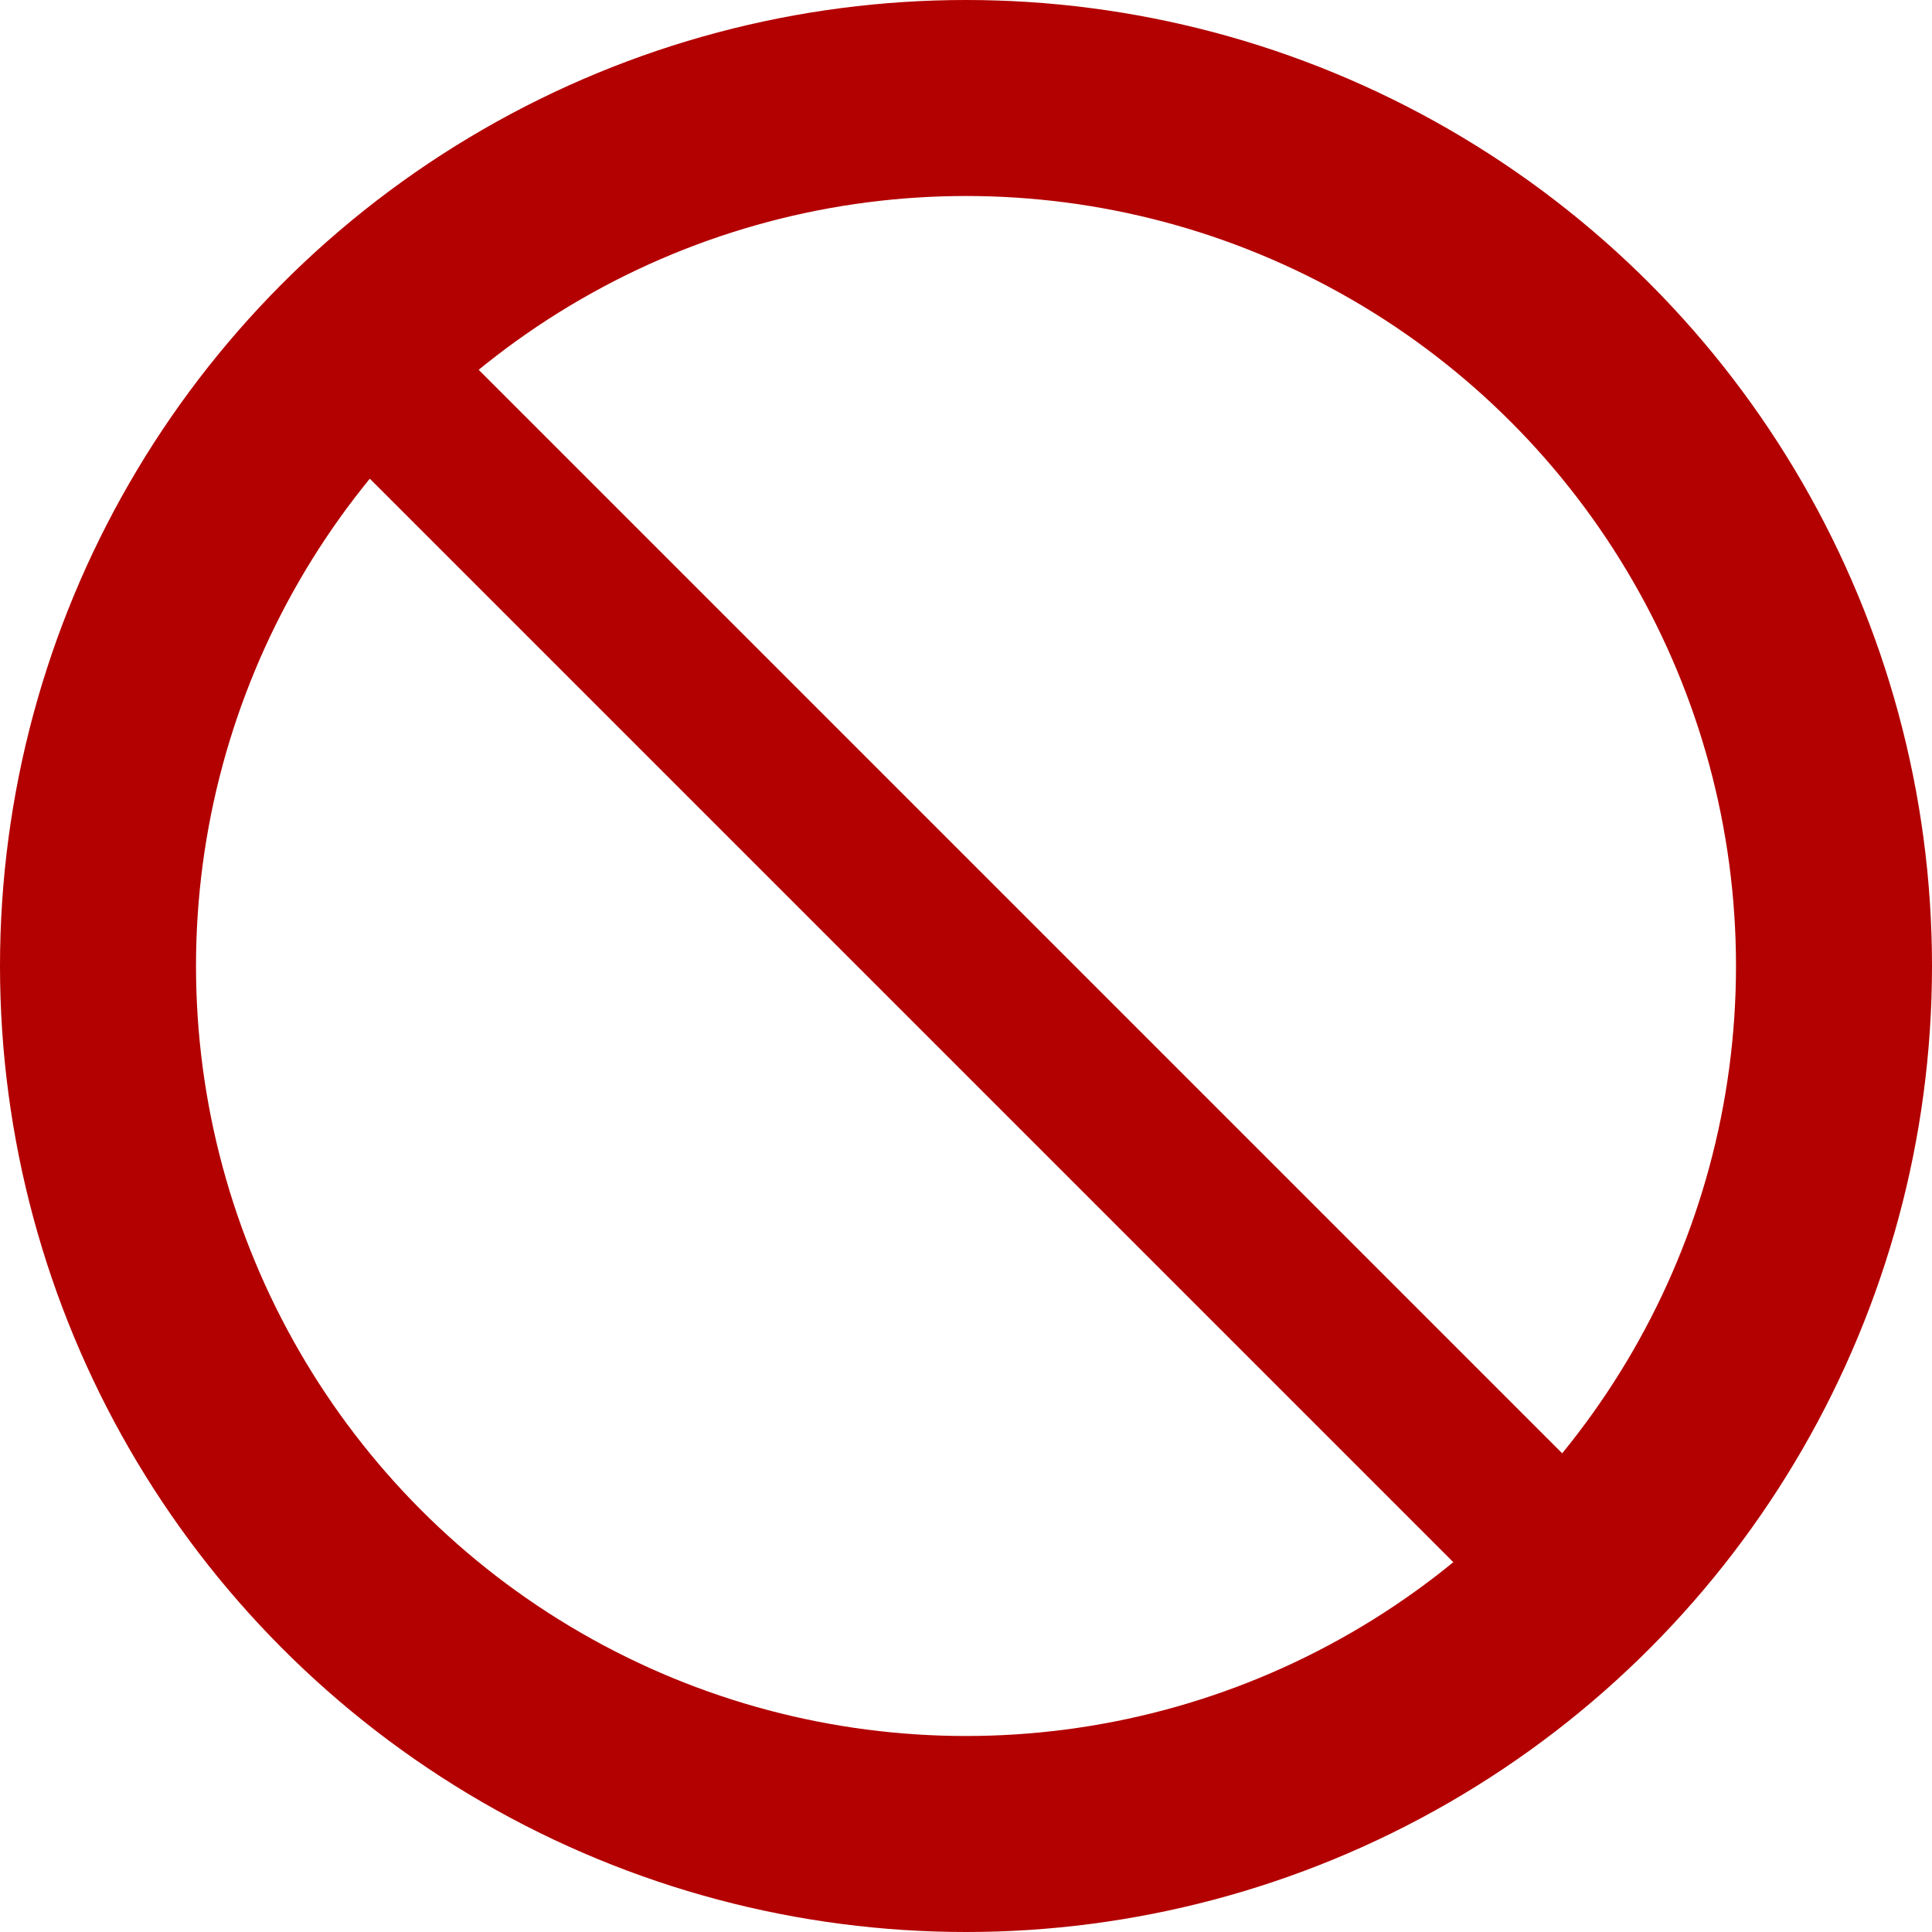 <?xml version="1.0" encoding="UTF-8"?>
<svg xmlns="http://www.w3.org/2000/svg" xmlns:xlink="http://www.w3.org/1999/xlink" width="276" height="276">
<circle cx="138" cy="138" r="124" stroke="#B30000" stroke-width="28" fill="none"/>
<line x1="45" y1="45" x2="231" y2="231" stroke="#B30000" stroke-width="22"/>
</svg>